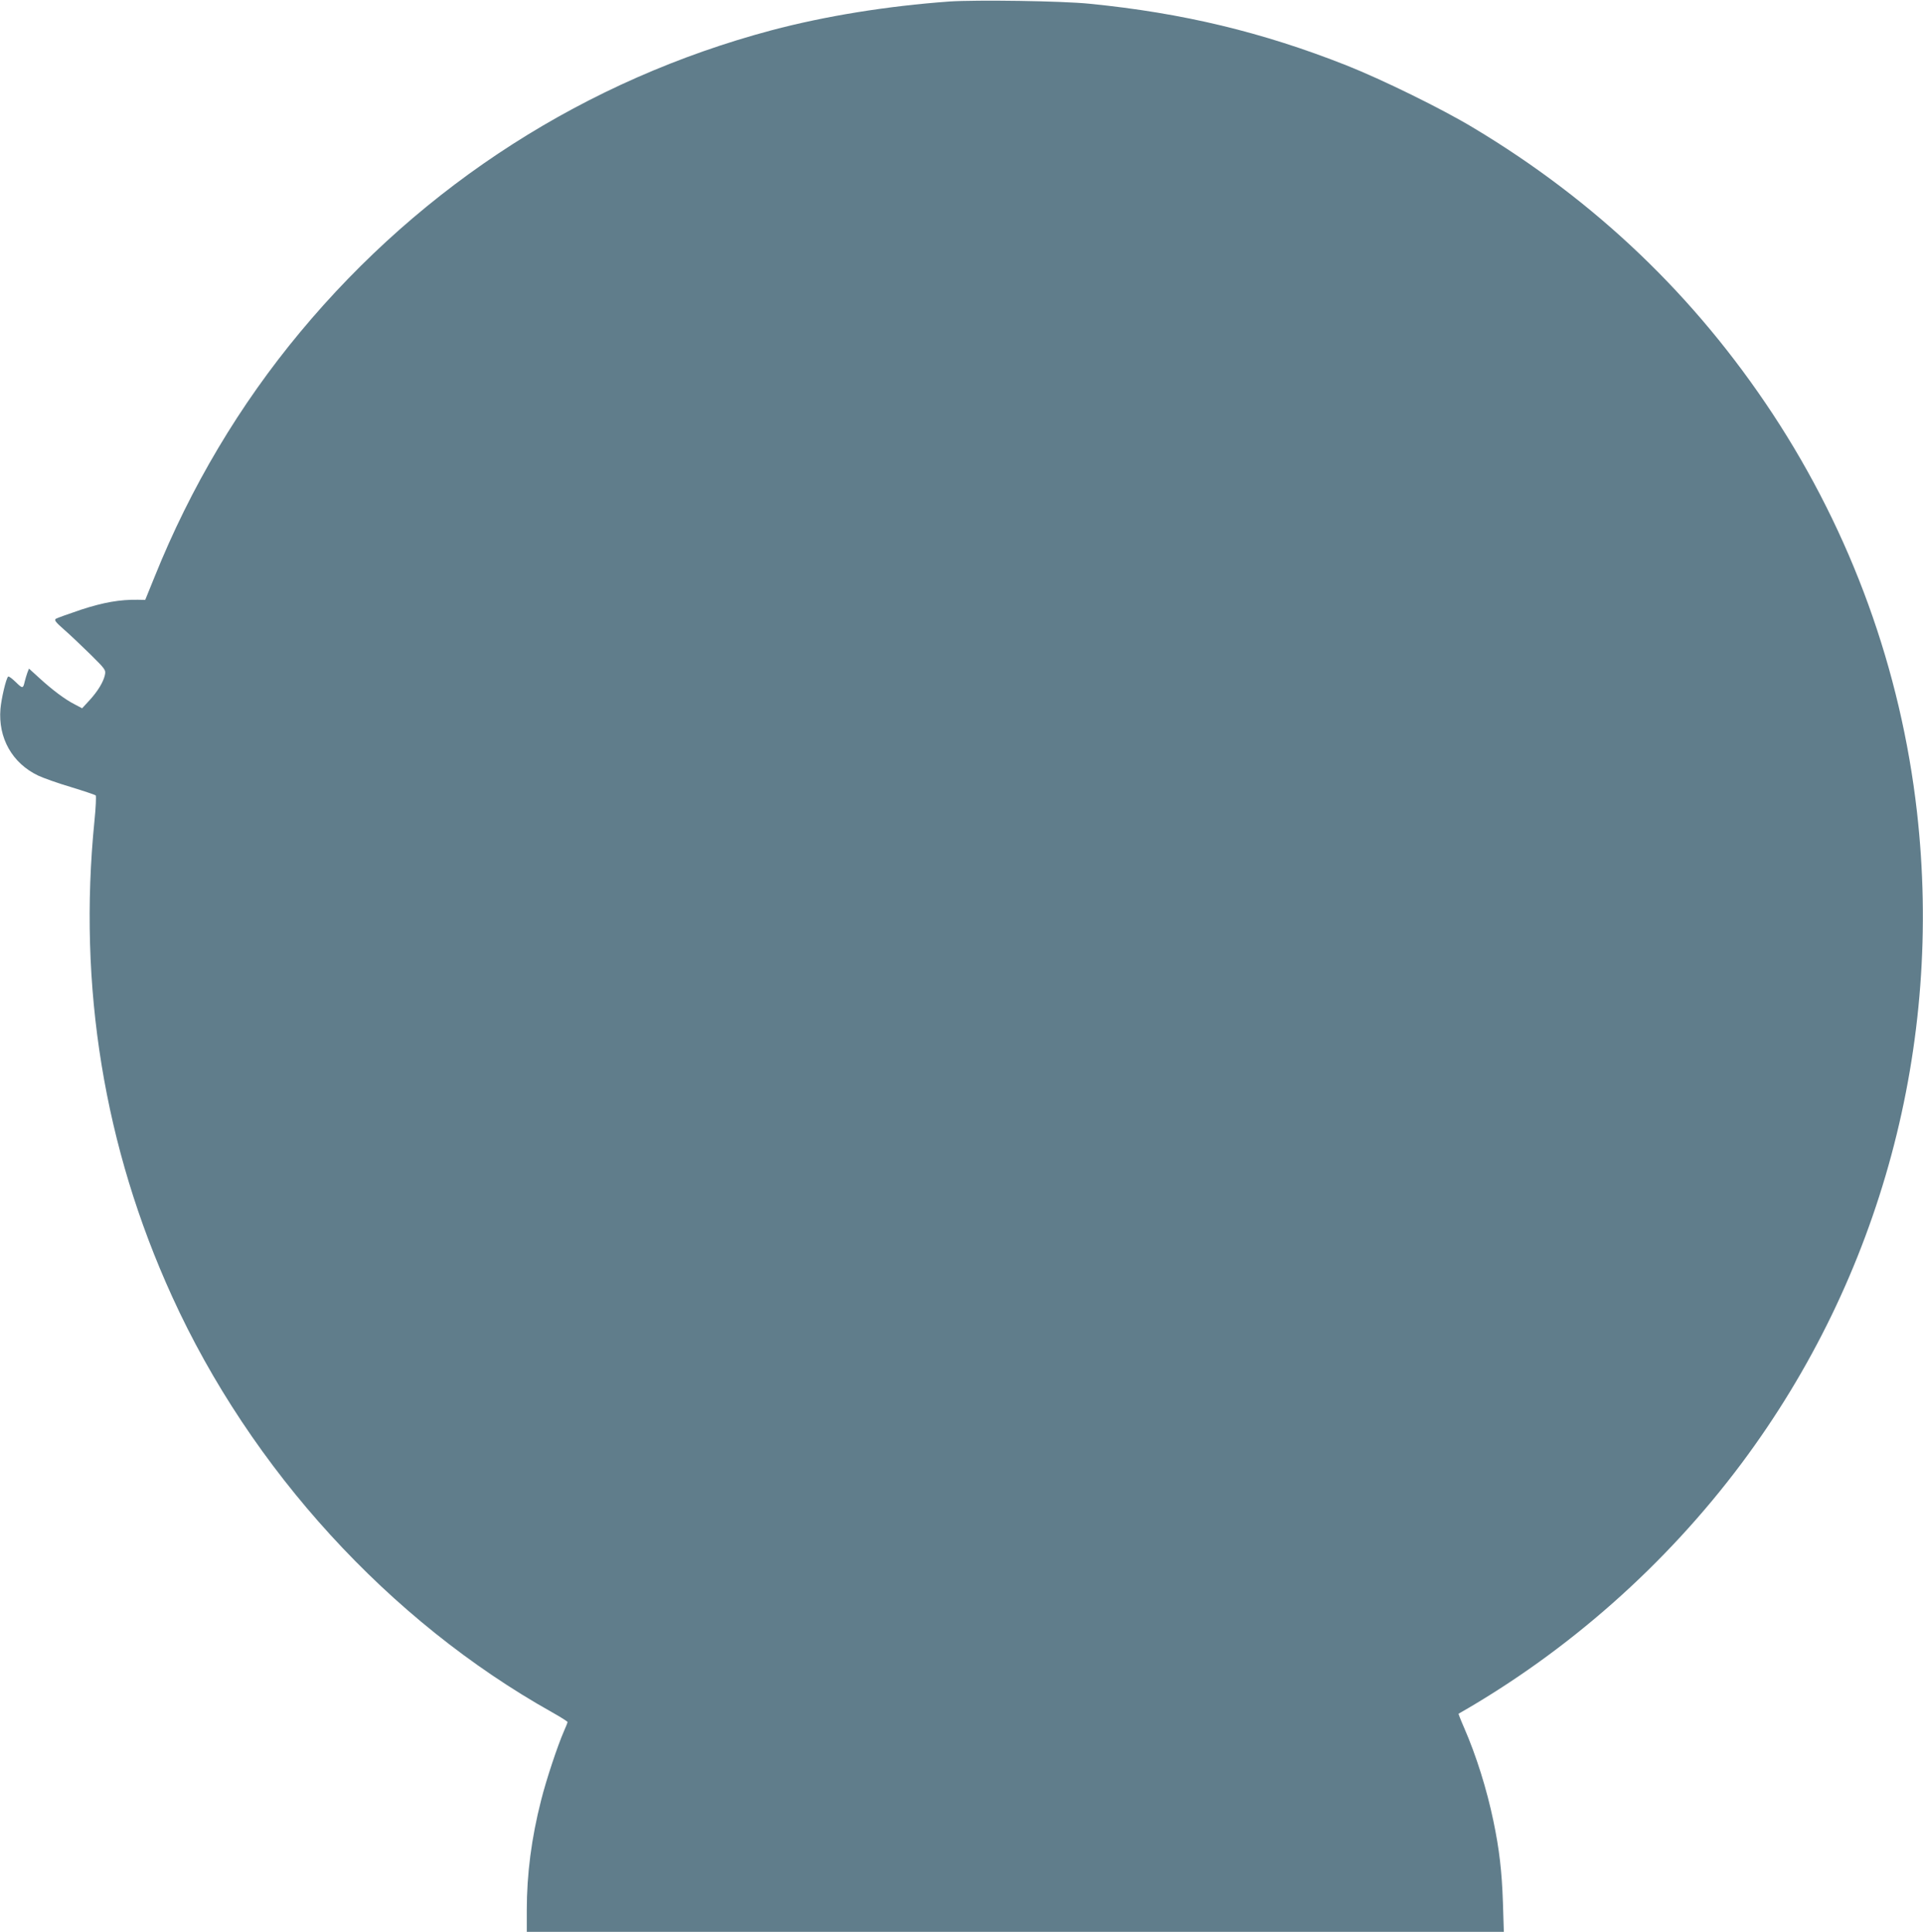 <?xml version="1.0" standalone="no"?>
<!DOCTYPE svg PUBLIC "-//W3C//DTD SVG 20010904//EN"
 "http://www.w3.org/TR/2001/REC-SVG-20010904/DTD/svg10.dtd">
<svg version="1.0" xmlns="http://www.w3.org/2000/svg"
 width="1274pt" height="1280pt" viewBox="0 0 1274 1280"
 preserveAspectRatio="xMidYMid meet">
<g transform="translate(0,1280) scale(0.1,-0.1)"
fill="#607d8b" stroke="none">
<path d="M6290 12790 c-413 -30 -822 -96 -1180 -191 -1225 -327 -2305 -1018
-3121 -1999 -401 -482 -726 -1028 -964 -1620 l-63 -155 -48 1 c-119 2 -228
-17 -378 -66 -83 -28 -158 -55 -166 -60 -12 -9 -2 -22 55 -72 39 -34 117 -108
174 -164 99 -98 103 -103 96 -136 -10 -47 -47 -108 -103 -169 l-48 -52 -49 26
c-62 31 -149 96 -236 176 l-67 61 -11 -28 c-5 -15 -13 -40 -17 -57 -11 -49
-14 -49 -60 -4 -24 23 -46 40 -50 36 -14 -13 -45 -145 -51 -214 -16 -193 78
-360 250 -442 34 -16 132 -51 217 -76 85 -26 159 -51 164 -55 4 -5 1 -79 -8
-167 -110 -1096 63 -2164 514 -3153 522 -1147 1438 -2150 2517 -2755 57 -32
103 -61 103 -65 0 -4 -11 -32 -24 -61 -42 -96 -117 -321 -151 -457 -64 -250
-95 -490 -95 -728 l0 -144 3237 0 3236 0 -6 193 c-7 209 -24 354 -63 541 -44
211 -113 432 -194 618 -22 50 -38 92 -37 93 725 414 1372 986 1875 1659 922
1234 1337 2774 1162 4317 -107 941 -434 1844 -956 2637 -514 780 -1171 1409
-1984 1896 -209 126 -603 319 -840 413 -556 220 -1085 347 -1700 408 -184 19
-750 27 -930 15z"/>
</g>
</svg>
